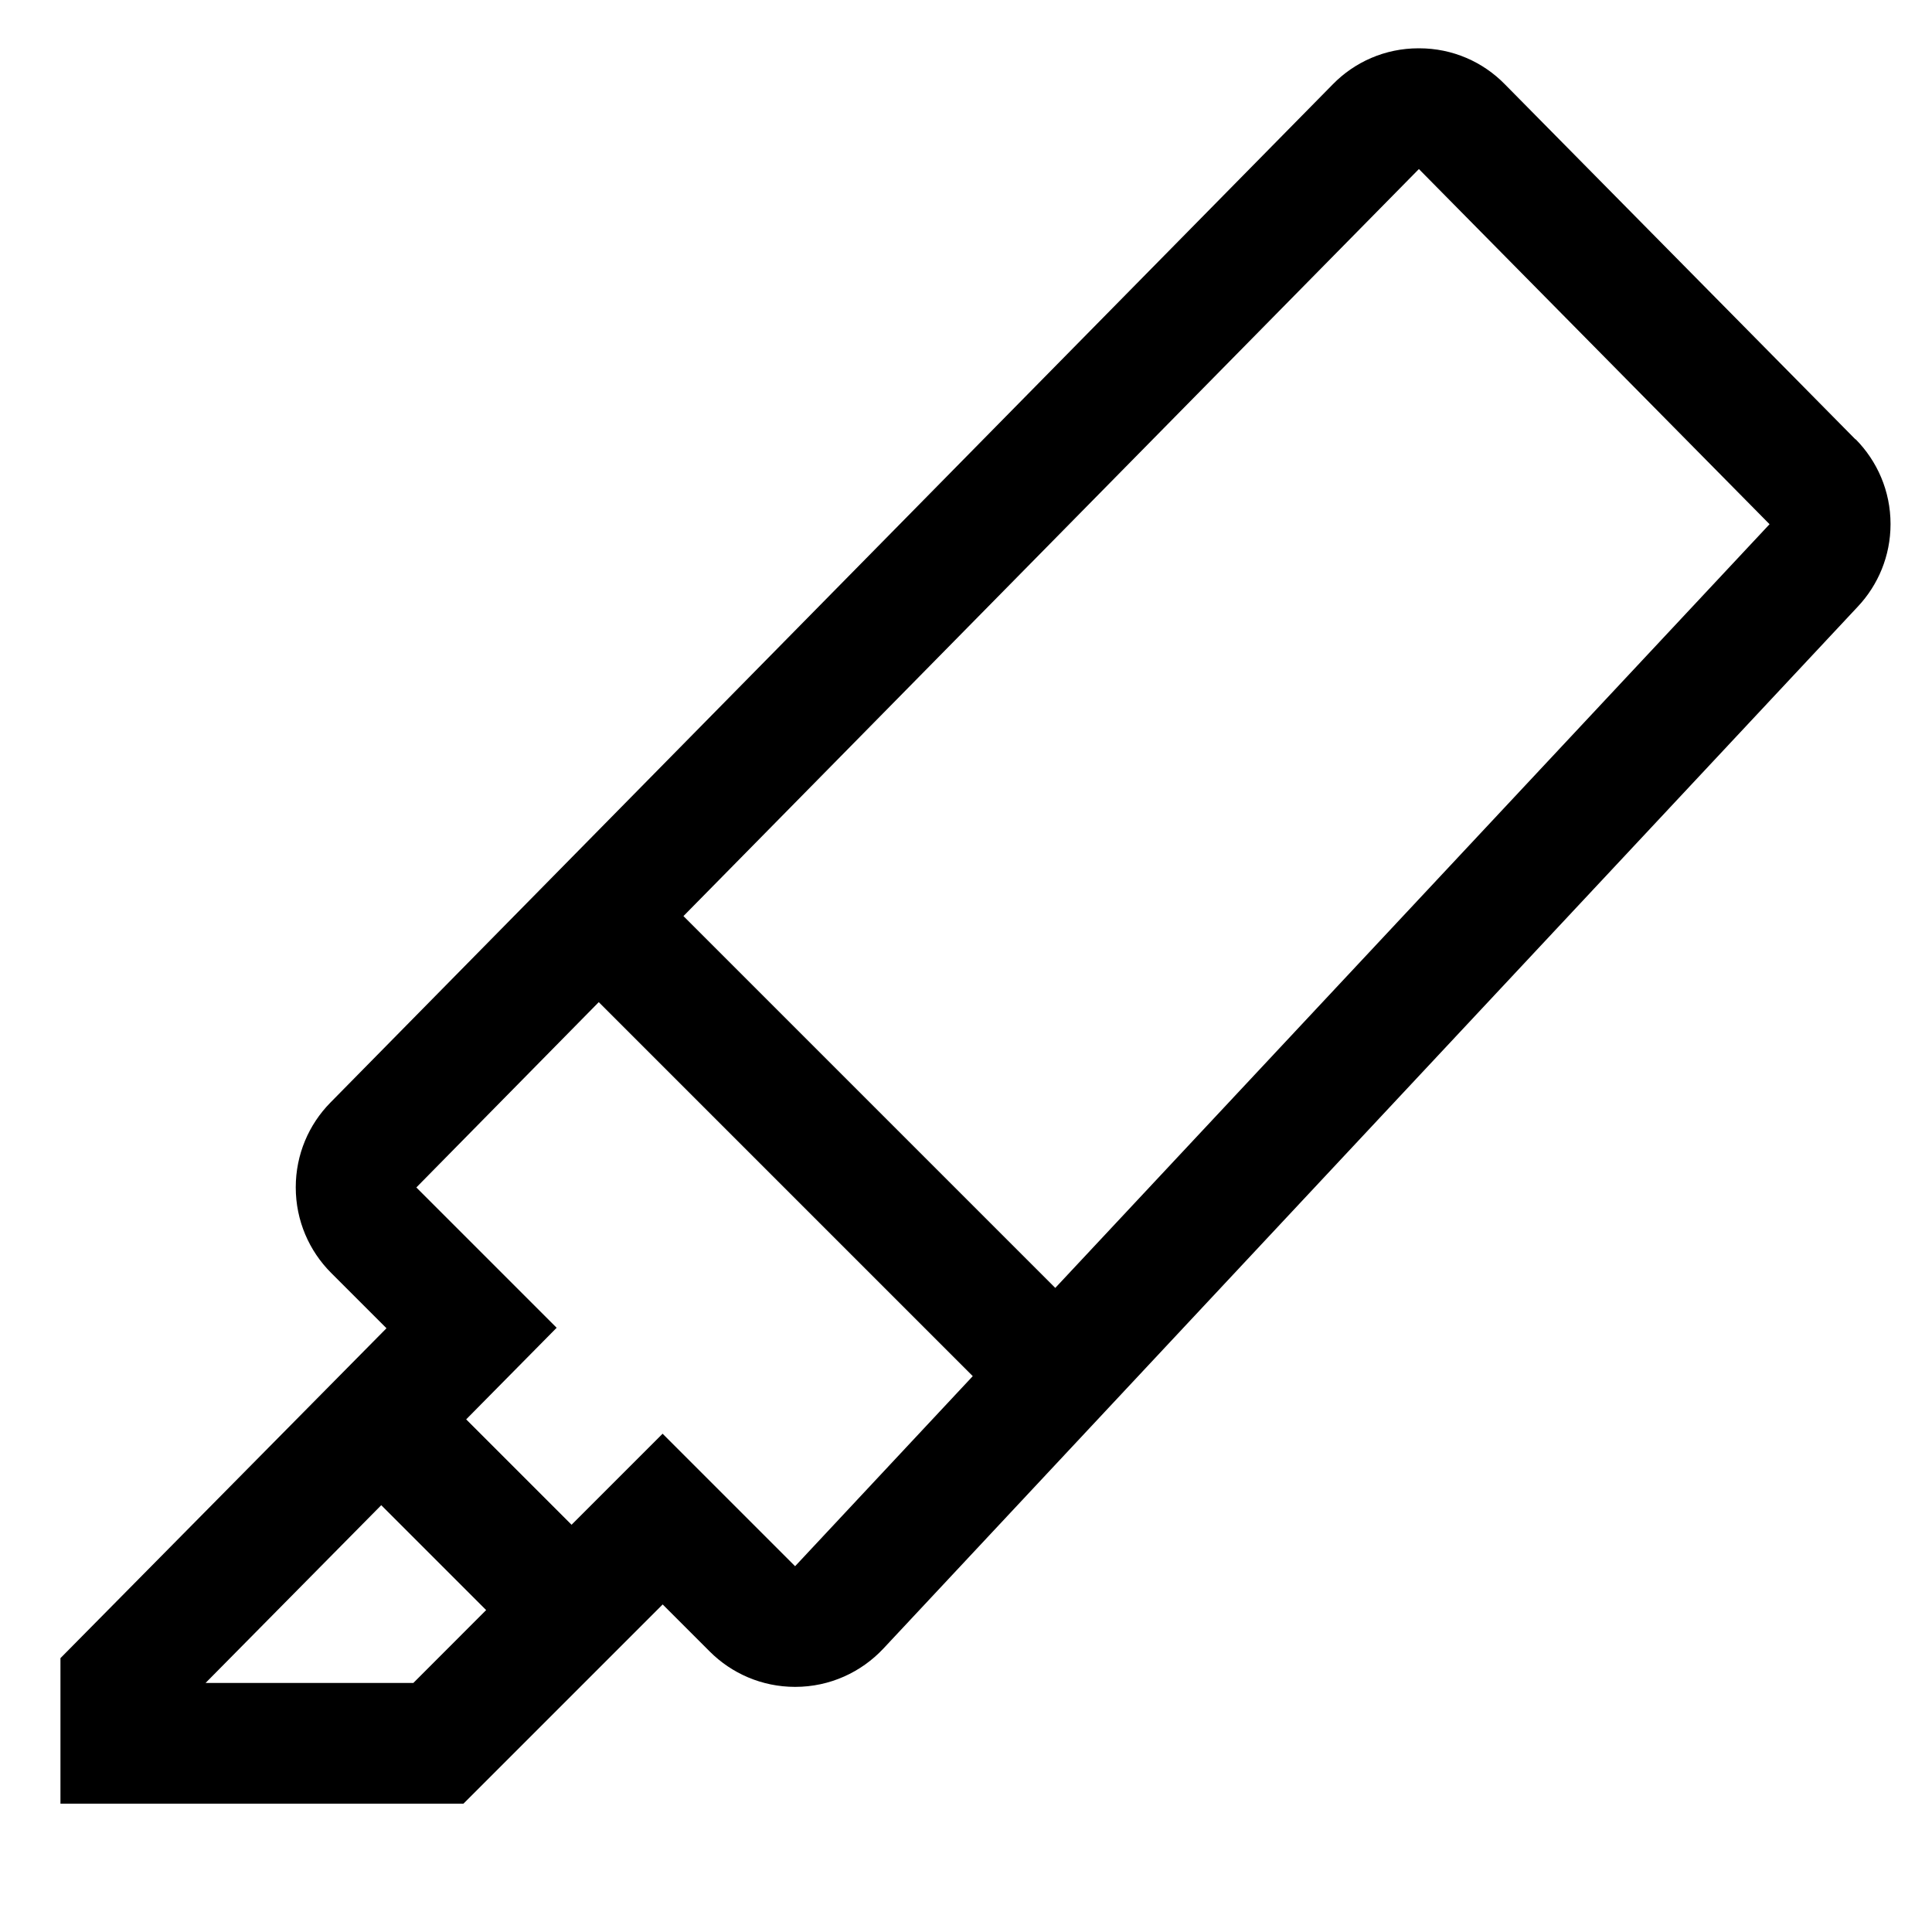 <!-- Generated by IcoMoon.io -->
<svg version="1.1" xmlns="http://www.w3.org/2000/svg" width="24" height="24" viewBox="0 0 24 24">
<title>highlighter</title>
<path d="M23.049 5.458l-4.356-4.412c-0.27-0.276-0.647-0.446-1.063-0.446-0.002 0-0.003 0-0.005 0h-0.001c-0.001 0-0.002 0-0.003 0-0.417 0-0.794 0.171-1.064 0.447l-0 0-12.454 12.651c-0.266 0.271-0.429 0.642-0.429 1.052 0 0.414 0.167 0.789 0.438 1.061l0.689 0.689-4.050 4.098v1.808h5.006l2.475-2.475 0.585 0.585c0.271 0.271 0.646 0.439 1.061 0.439 0.432 0 0.821-0.183 1.095-0.475l0.001-0.001 12.105-12.944c0.251-0.267 0.406-0.628 0.406-1.025 0-0.411-0.166-0.783-0.434-1.054l0 0zM5.135 20.906h-2.581l2.182-2.208 1.303 1.303zM9.877 19.456l-1.646-1.646-1.131 1.131-1.309-1.309 1.124-1.138-1.743-1.743 2.266-2.302 4.646 4.646zM13.109 15.999l-4.619-4.619 9.136-9.28 4.356 4.412z"></path>
</svg>
